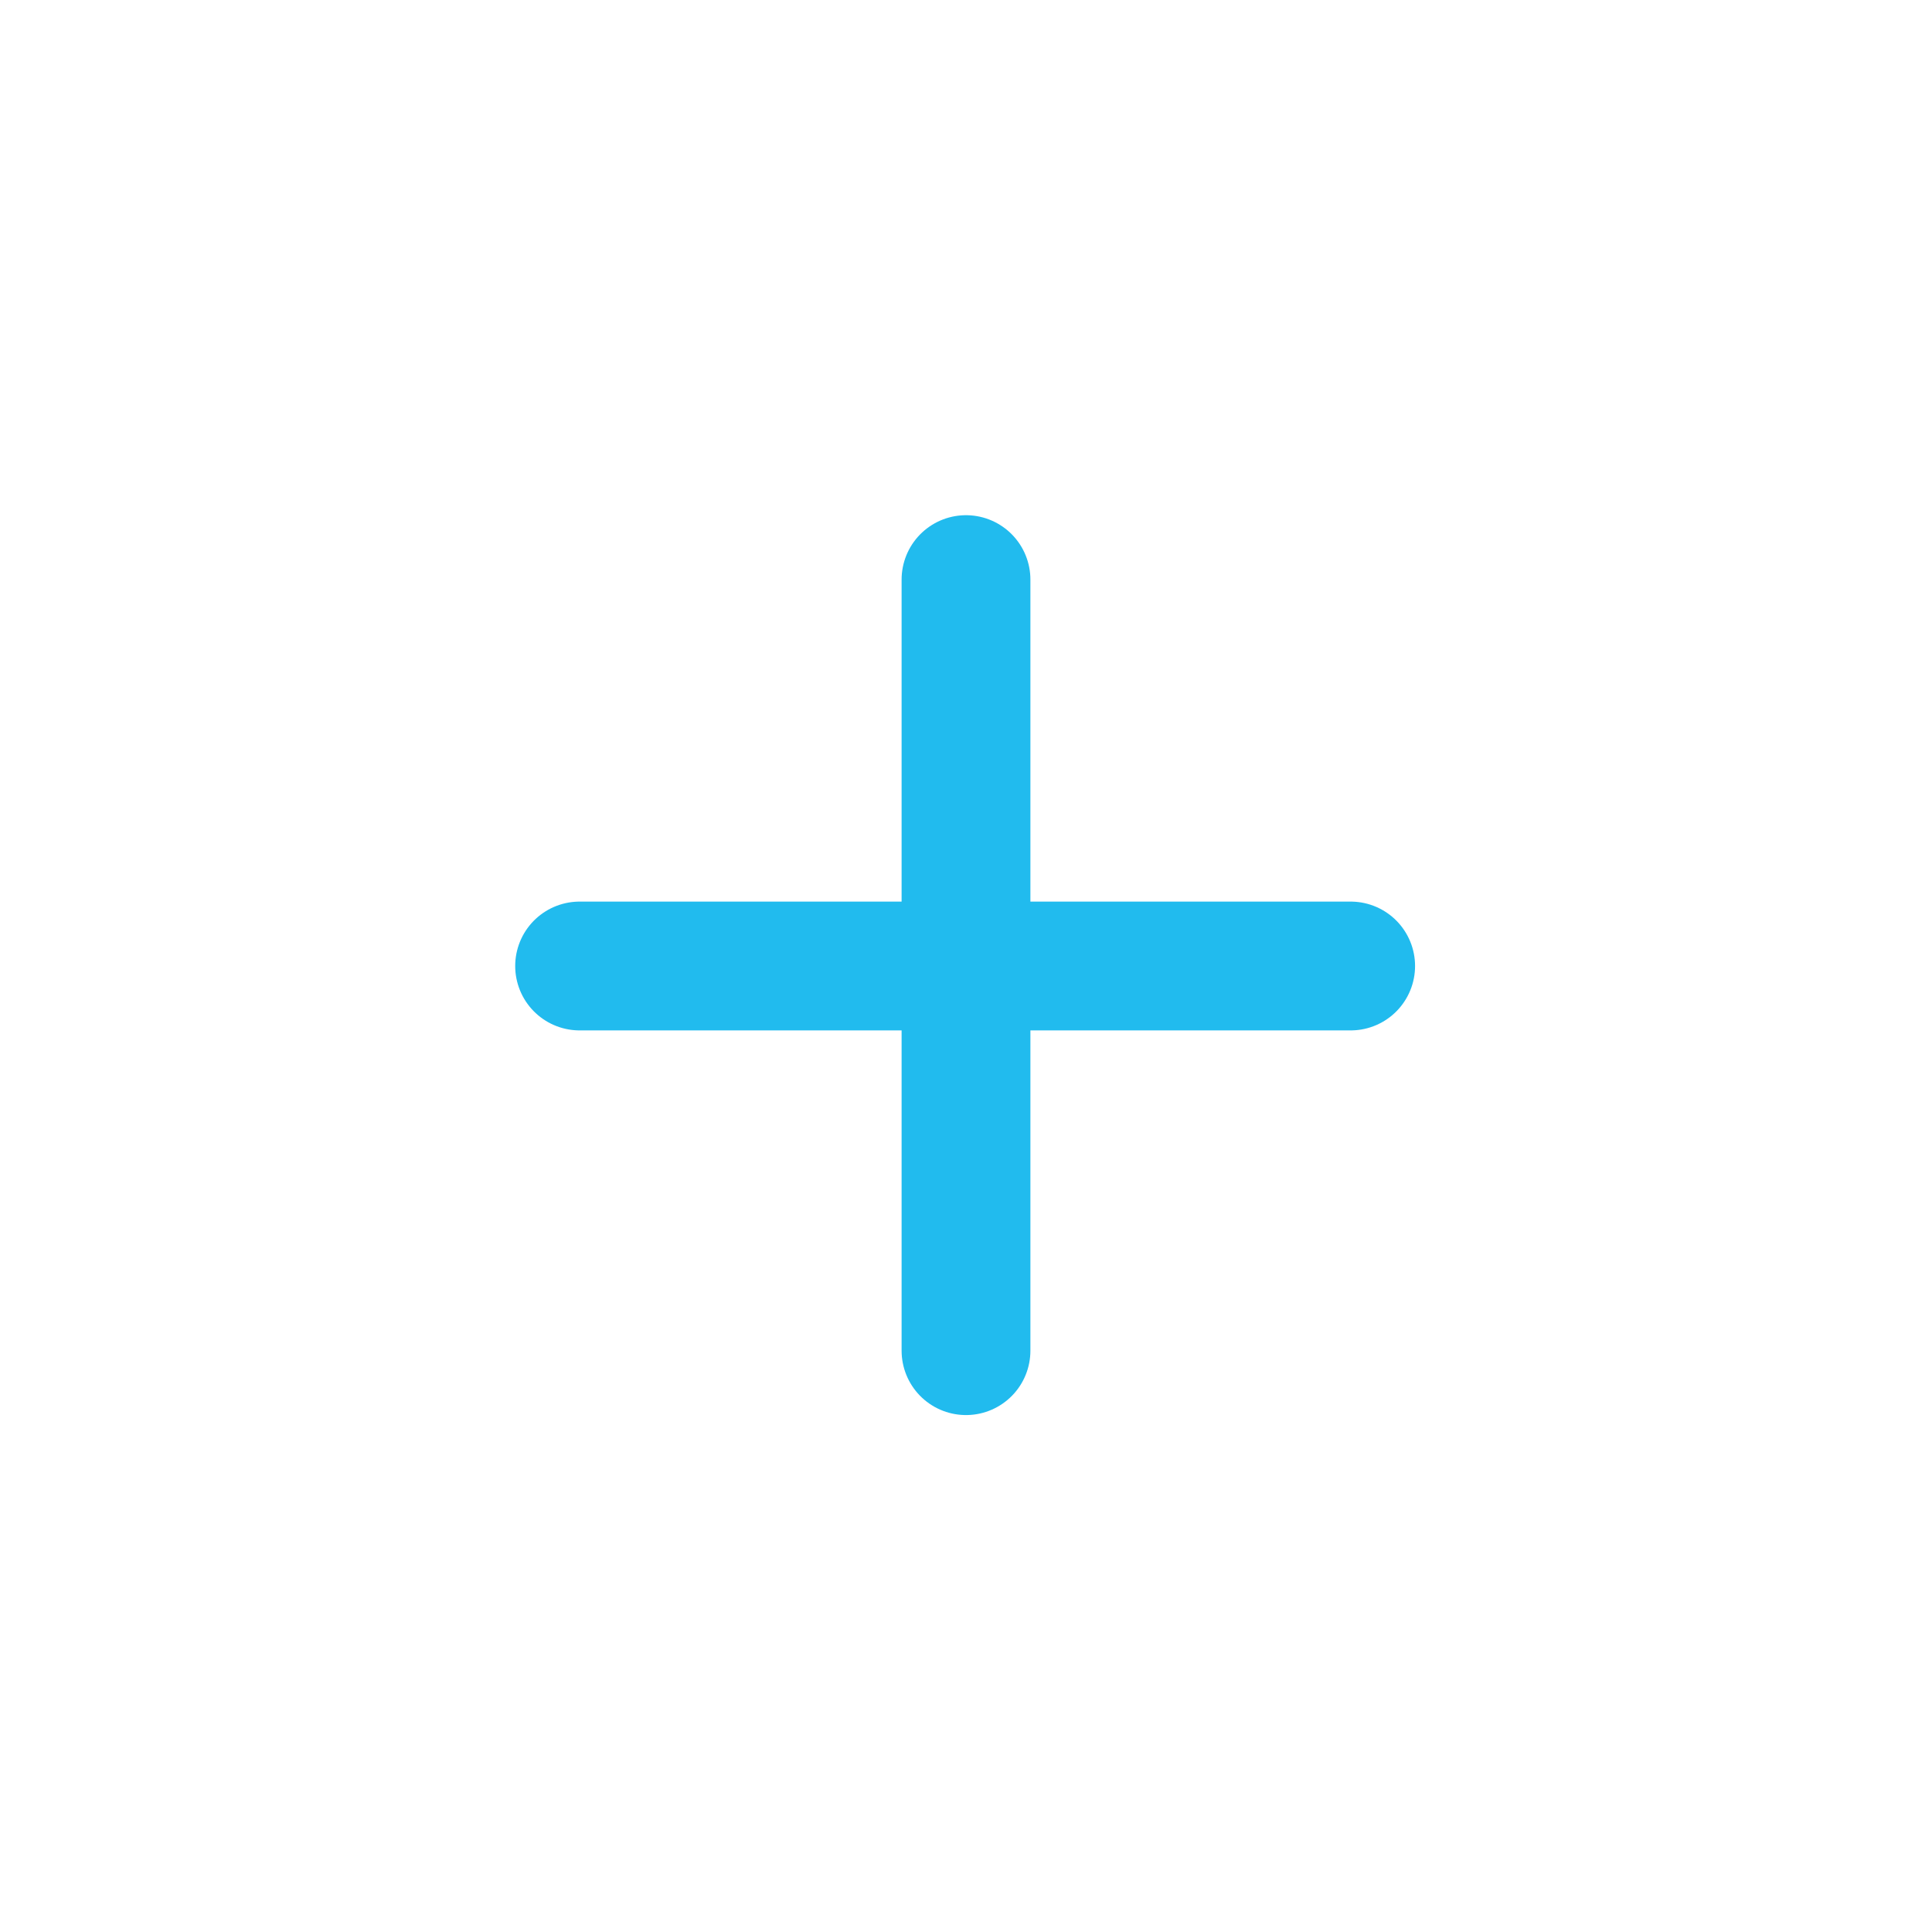<svg width="30" height="30" viewBox="0 0 30 30" fill="none" xmlns="http://www.w3.org/2000/svg">
    <path d="M9 15h11.973M15 9v11.973" stroke="#21BBEE" stroke-width="2" stroke-linecap="round"/>
</svg>
